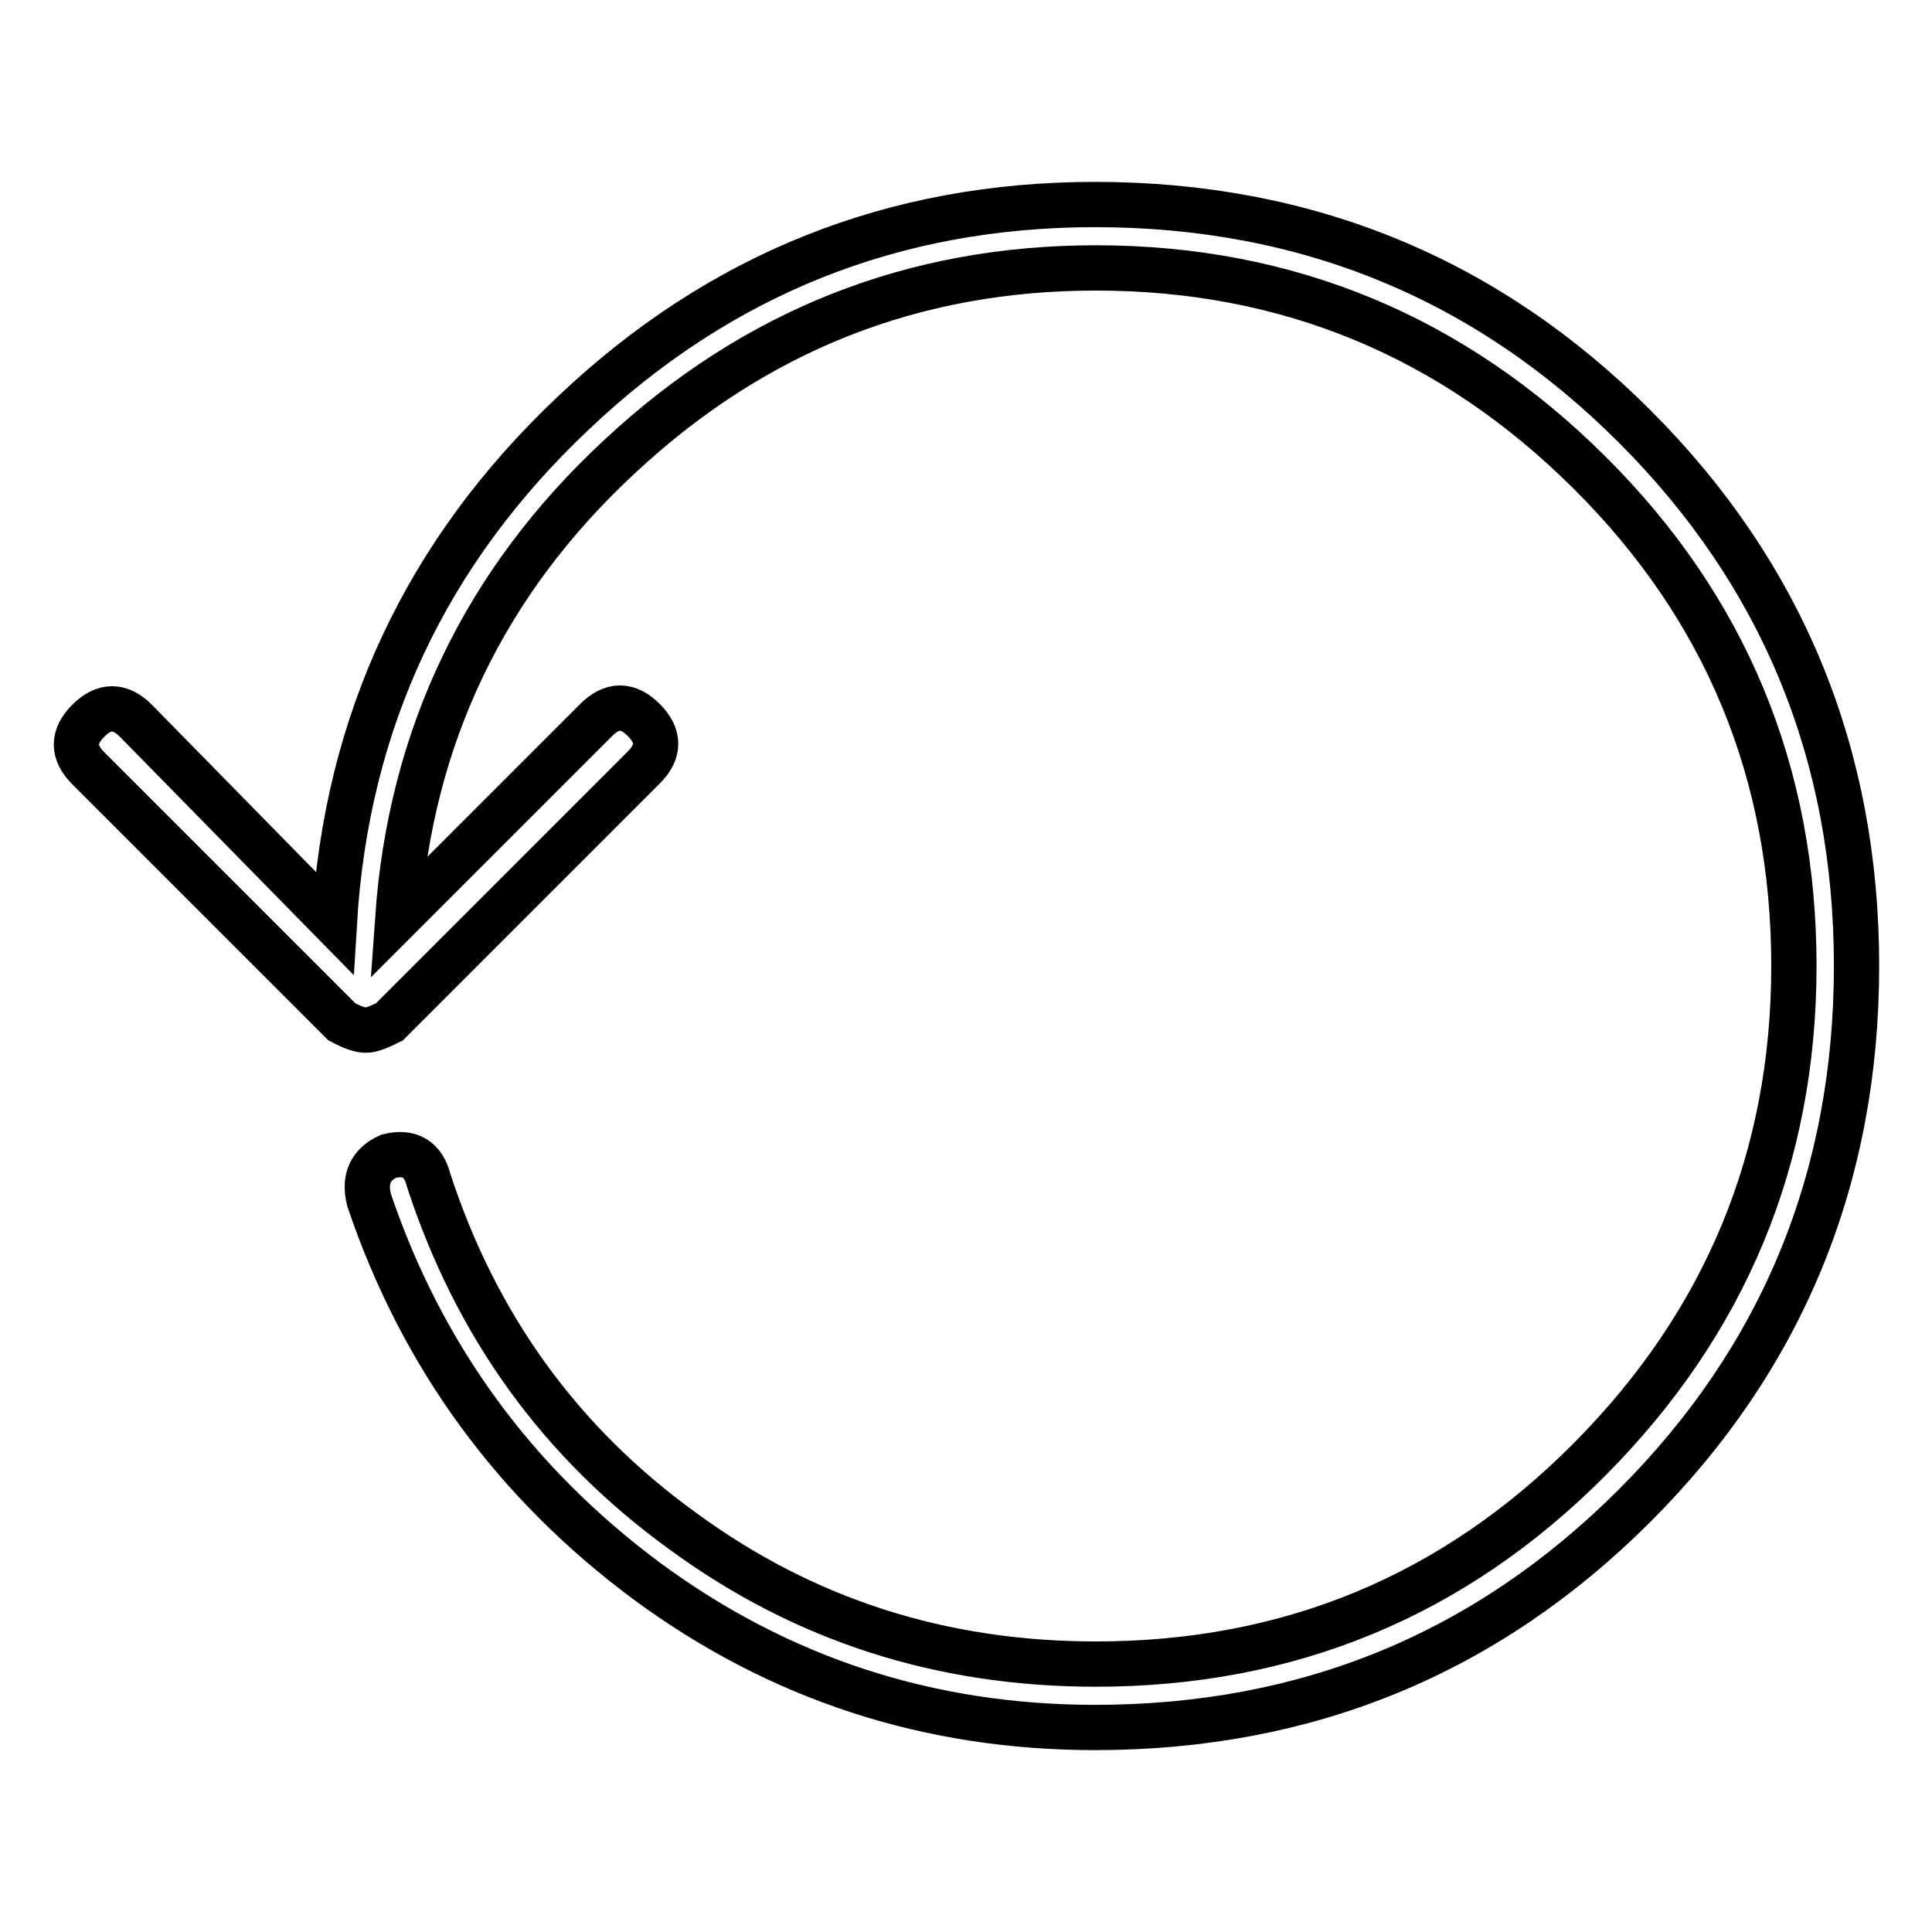 <?xml version="1.0" encoding="utf-8"?>
<!-- Svg Vector Icons : http://www.onlinewebfonts.com/icon -->
<!DOCTYPE svg PUBLIC "-//W3C//DTD SVG 1.1//EN" "http://www.w3.org/Graphics/SVG/1.1/DTD/svg11.dtd">
<svg version="1.1" xmlns="http://www.w3.org/2000/svg" xmlns:xlink="http://www.w3.org/1999/xlink" x="0px" y="0px" viewBox="0 0 256 256" enable-background="new 0 0 256 256" xml:space="preserve">
<g> <path stroke-width="6" fill-opacity="0" stroke="#000000"  d="M145.1,27.1c28,0,51.9,9.8,71.5,29.4C236.2,76.1,246,100,246,128c0,28-9.8,51.9-29.4,71.5 c-19.6,19.6-43.4,29.4-71.5,29.4c-22.1,0-41.9-6.5-59.4-19.4c-17.5-13-29.8-29.8-36.8-50.5c-0.7-2.8,0.2-4.7,2.6-5.8 c2.8-0.7,4.6,0.4,5.3,3.2c6.3,19.3,17.5,34.8,33.7,46.5c16.1,11.8,34.3,17.6,54.7,17.6c25.6,0,47.4-9,65.4-27.1 c18-18.1,27.1-39.9,27.1-65.4c0-25.6-9-47.4-27.1-65.4c-18.1-18-39.9-27.1-65.4-27.1c-24.2,0-45.2,8.3-63.1,25 c-17.9,16.6-27.7,37.1-29.4,61.2l26.3-26.3c2.1-2.1,4.2-2.1,6.3,0c2.1,2.1,2.1,4.2,0,6.3l-33.7,33.7c-1.4,0.7-2.4,1.1-3.1,1.1 s-1.7-0.3-3.2-1.1l-33.6-33.6c-2.1-2.1-2.1-4.2,0-6.3c2.1-2.1,4.2-2.1,6.3,0l26.3,26.8C45.9,95.6,56.5,73.1,76,54.7 C95.4,36.3,118.4,27.1,145.1,27.1z"/></g>
</svg>